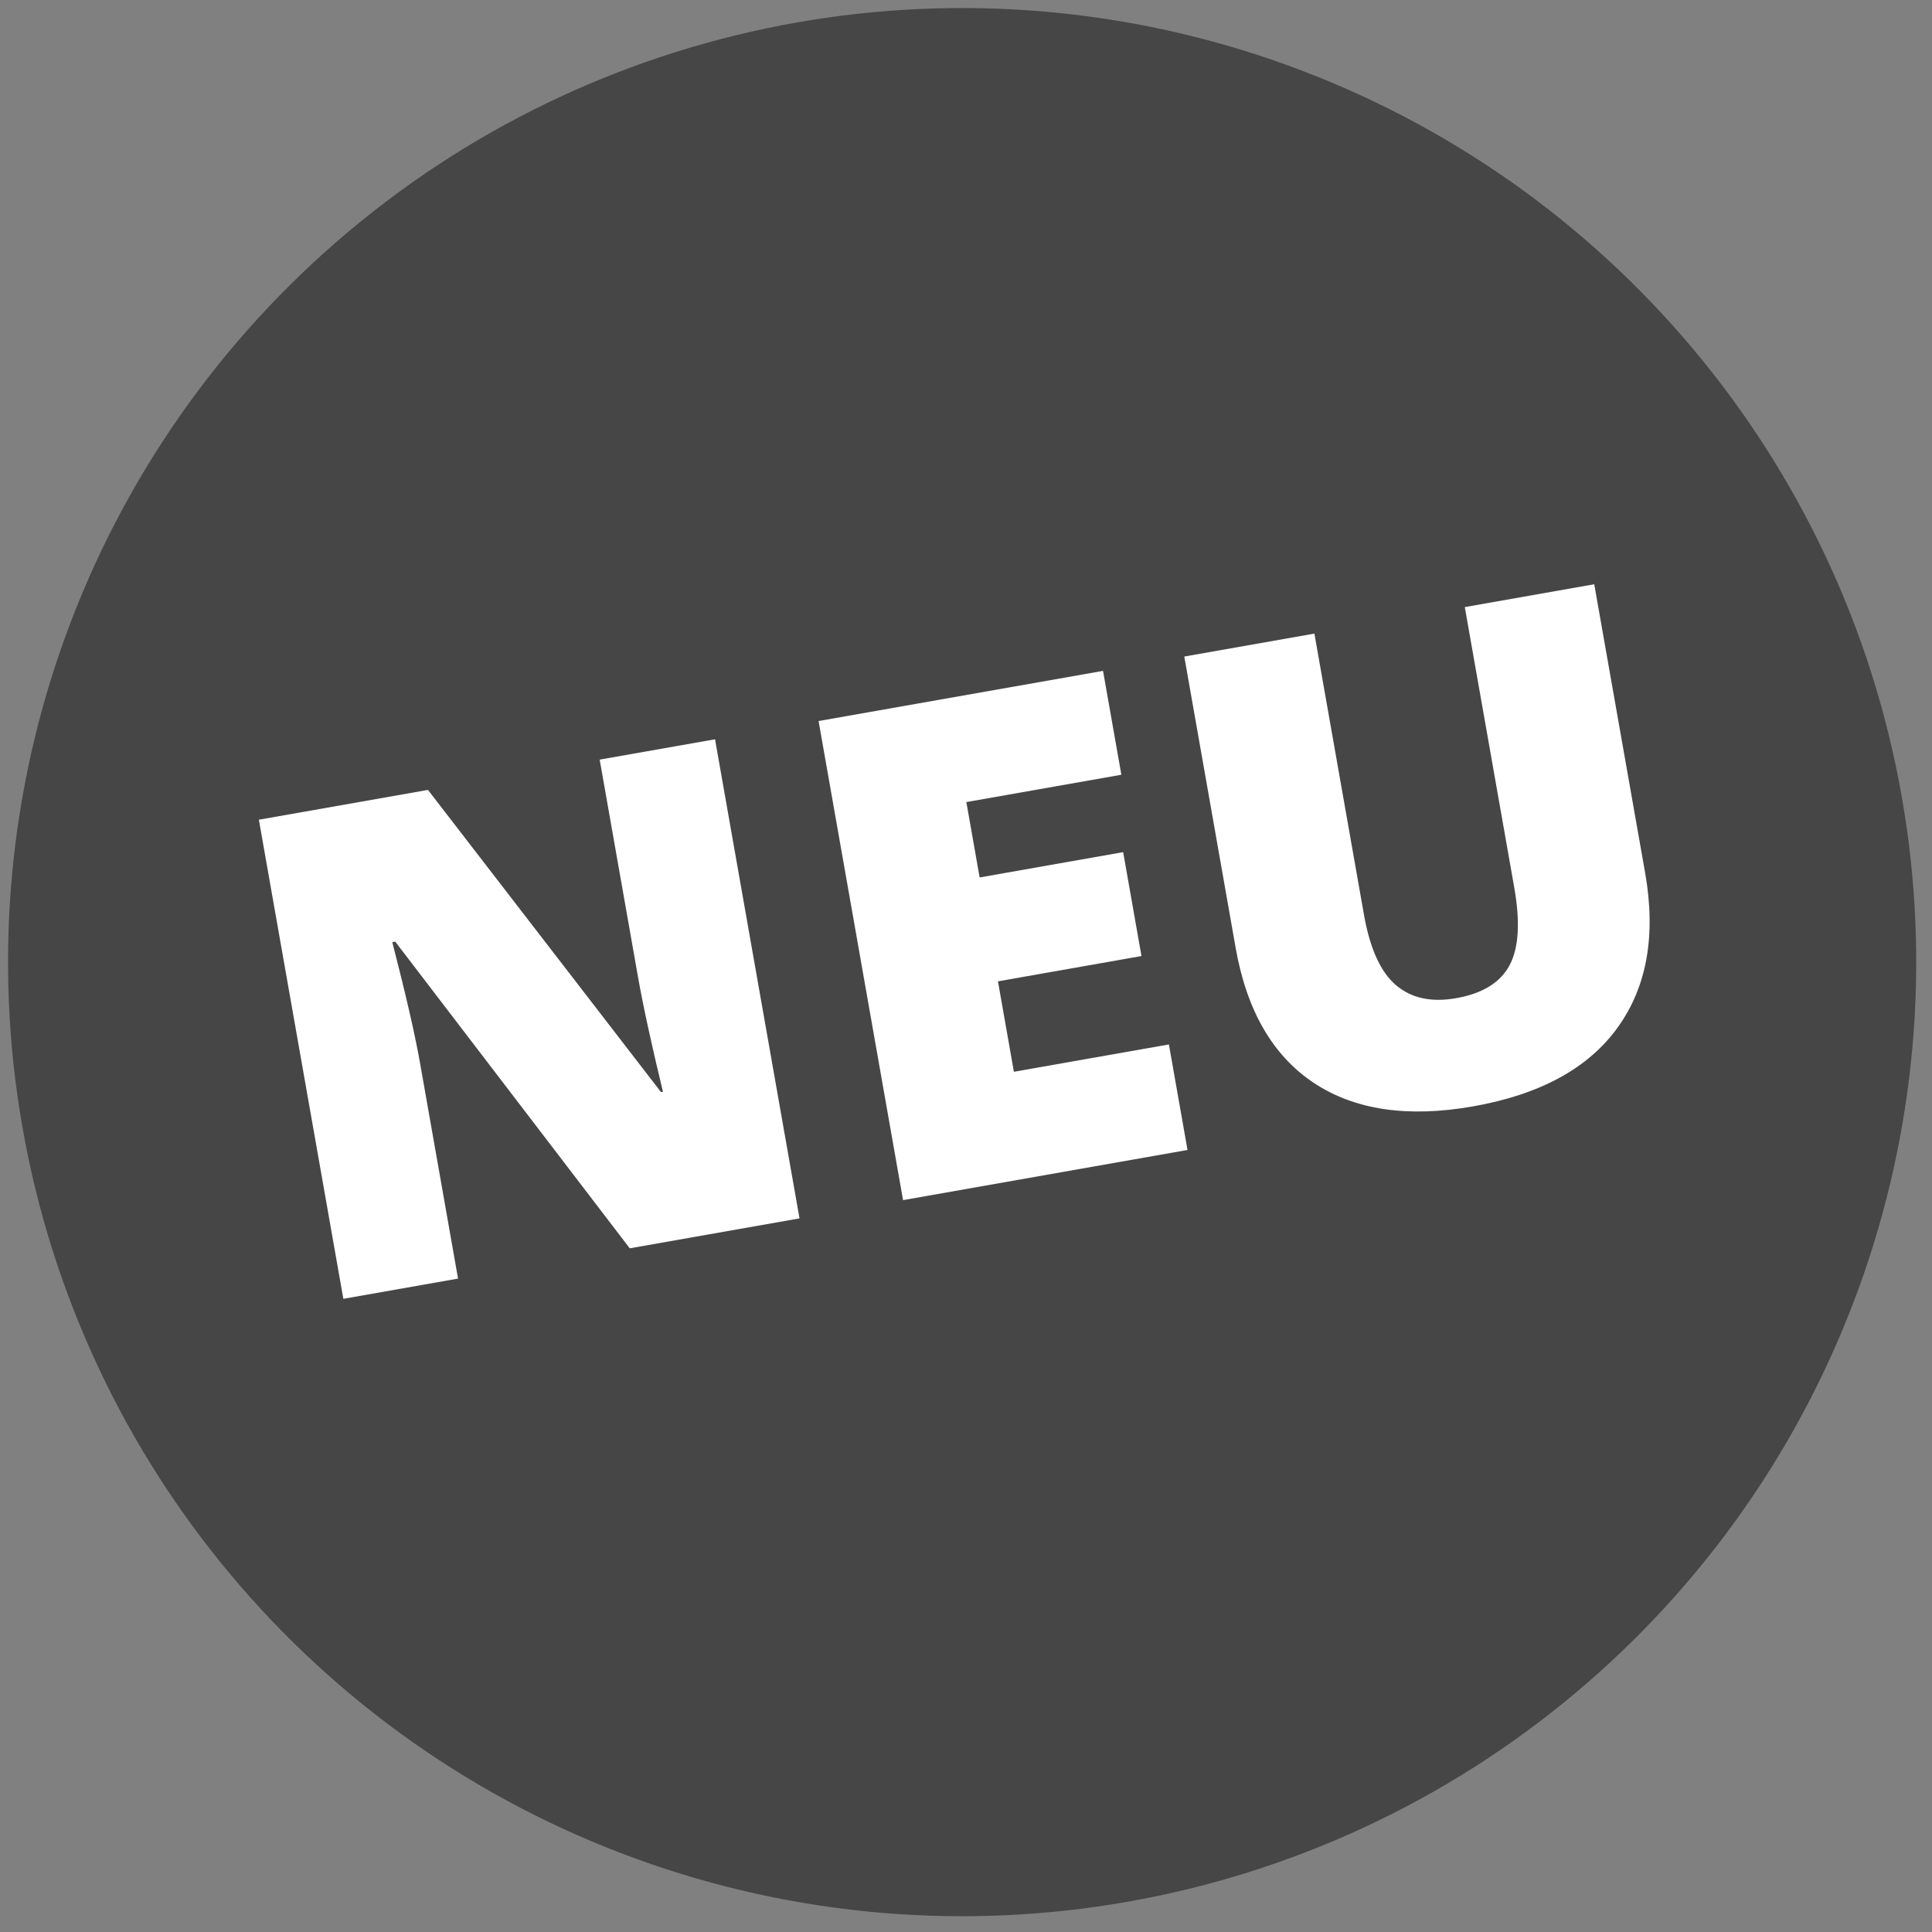 <?xml version="1.0" encoding="UTF-8"?>
<svg width="81px" height="81px" viewBox="0 0 81 81" version="1.1" xmlns="http://www.w3.org/2000/svg" xmlns:xlink="http://www.w3.org/1999/xlink">
    <rect x="0" y="0" width="81" height="81" fill="#808080" stroke="none"/>
    <!-- Generator: Sketch 51.3 (57544) - http://www.bohemiancoding.com/sketch -->
    <title>Group</title>
    <desc>Created with Sketch.</desc>
    <defs></defs>
    <g id="Page-1" stroke="none" stroke-width="1" fill="none" fill-rule="evenodd">
        <g id="Homepage_migräneöl" transform="translate(-873, -407)">
            <g id="Group" transform="translate(913.338, 447.338) rotate(-10) translate(-913.338, -447.338) translate(873.338, 407.338)">
                <circle id="Oval" fill="#464646" cx="40" cy="40" r="40"></circle>
                <path d="M31.42,49.396 L24.193,49.396 L16.743,35.027 L16.618,35.027 C16.794,37.287 16.883,39.012 16.883,40.203 L16.883,49.396 L12,49.396 L12,29 L19.199,29 L26.621,43.174 L26.704,43.174 C26.574,41.119 26.509,39.468 26.509,38.222 L26.509,29 L31.42,29 L31.42,49.396 Z M47.938,49.396 L35.828,49.396 L35.828,29 L47.938,29 L47.938,33.422 L41.339,33.422 L41.339,36.631 L47.449,36.631 L47.449,41.054 L41.339,41.054 L41.339,44.904 L47.938,44.904 L47.938,49.396 Z M68.85,29 L68.85,41.277 C68.85,43.946 68.094,46.013 66.583,47.478 C65.072,48.943 62.893,49.675 60.047,49.675 C57.266,49.675 55.129,48.964 53.636,47.541 C52.144,46.118 51.397,44.072 51.397,41.402 L51.397,29 L56.936,29 L56.936,40.97 C56.936,42.411 57.206,43.458 57.745,44.109 C58.284,44.76 59.08,45.085 60.131,45.085 C61.256,45.085 62.072,44.762 62.579,44.116 C63.086,43.469 63.339,42.411 63.339,40.942 L63.339,29 L68.85,29 Z" id="NEU-Copy" fill="#FFFFFF"></path>
            </g>
        </g>
    </g>
</svg>